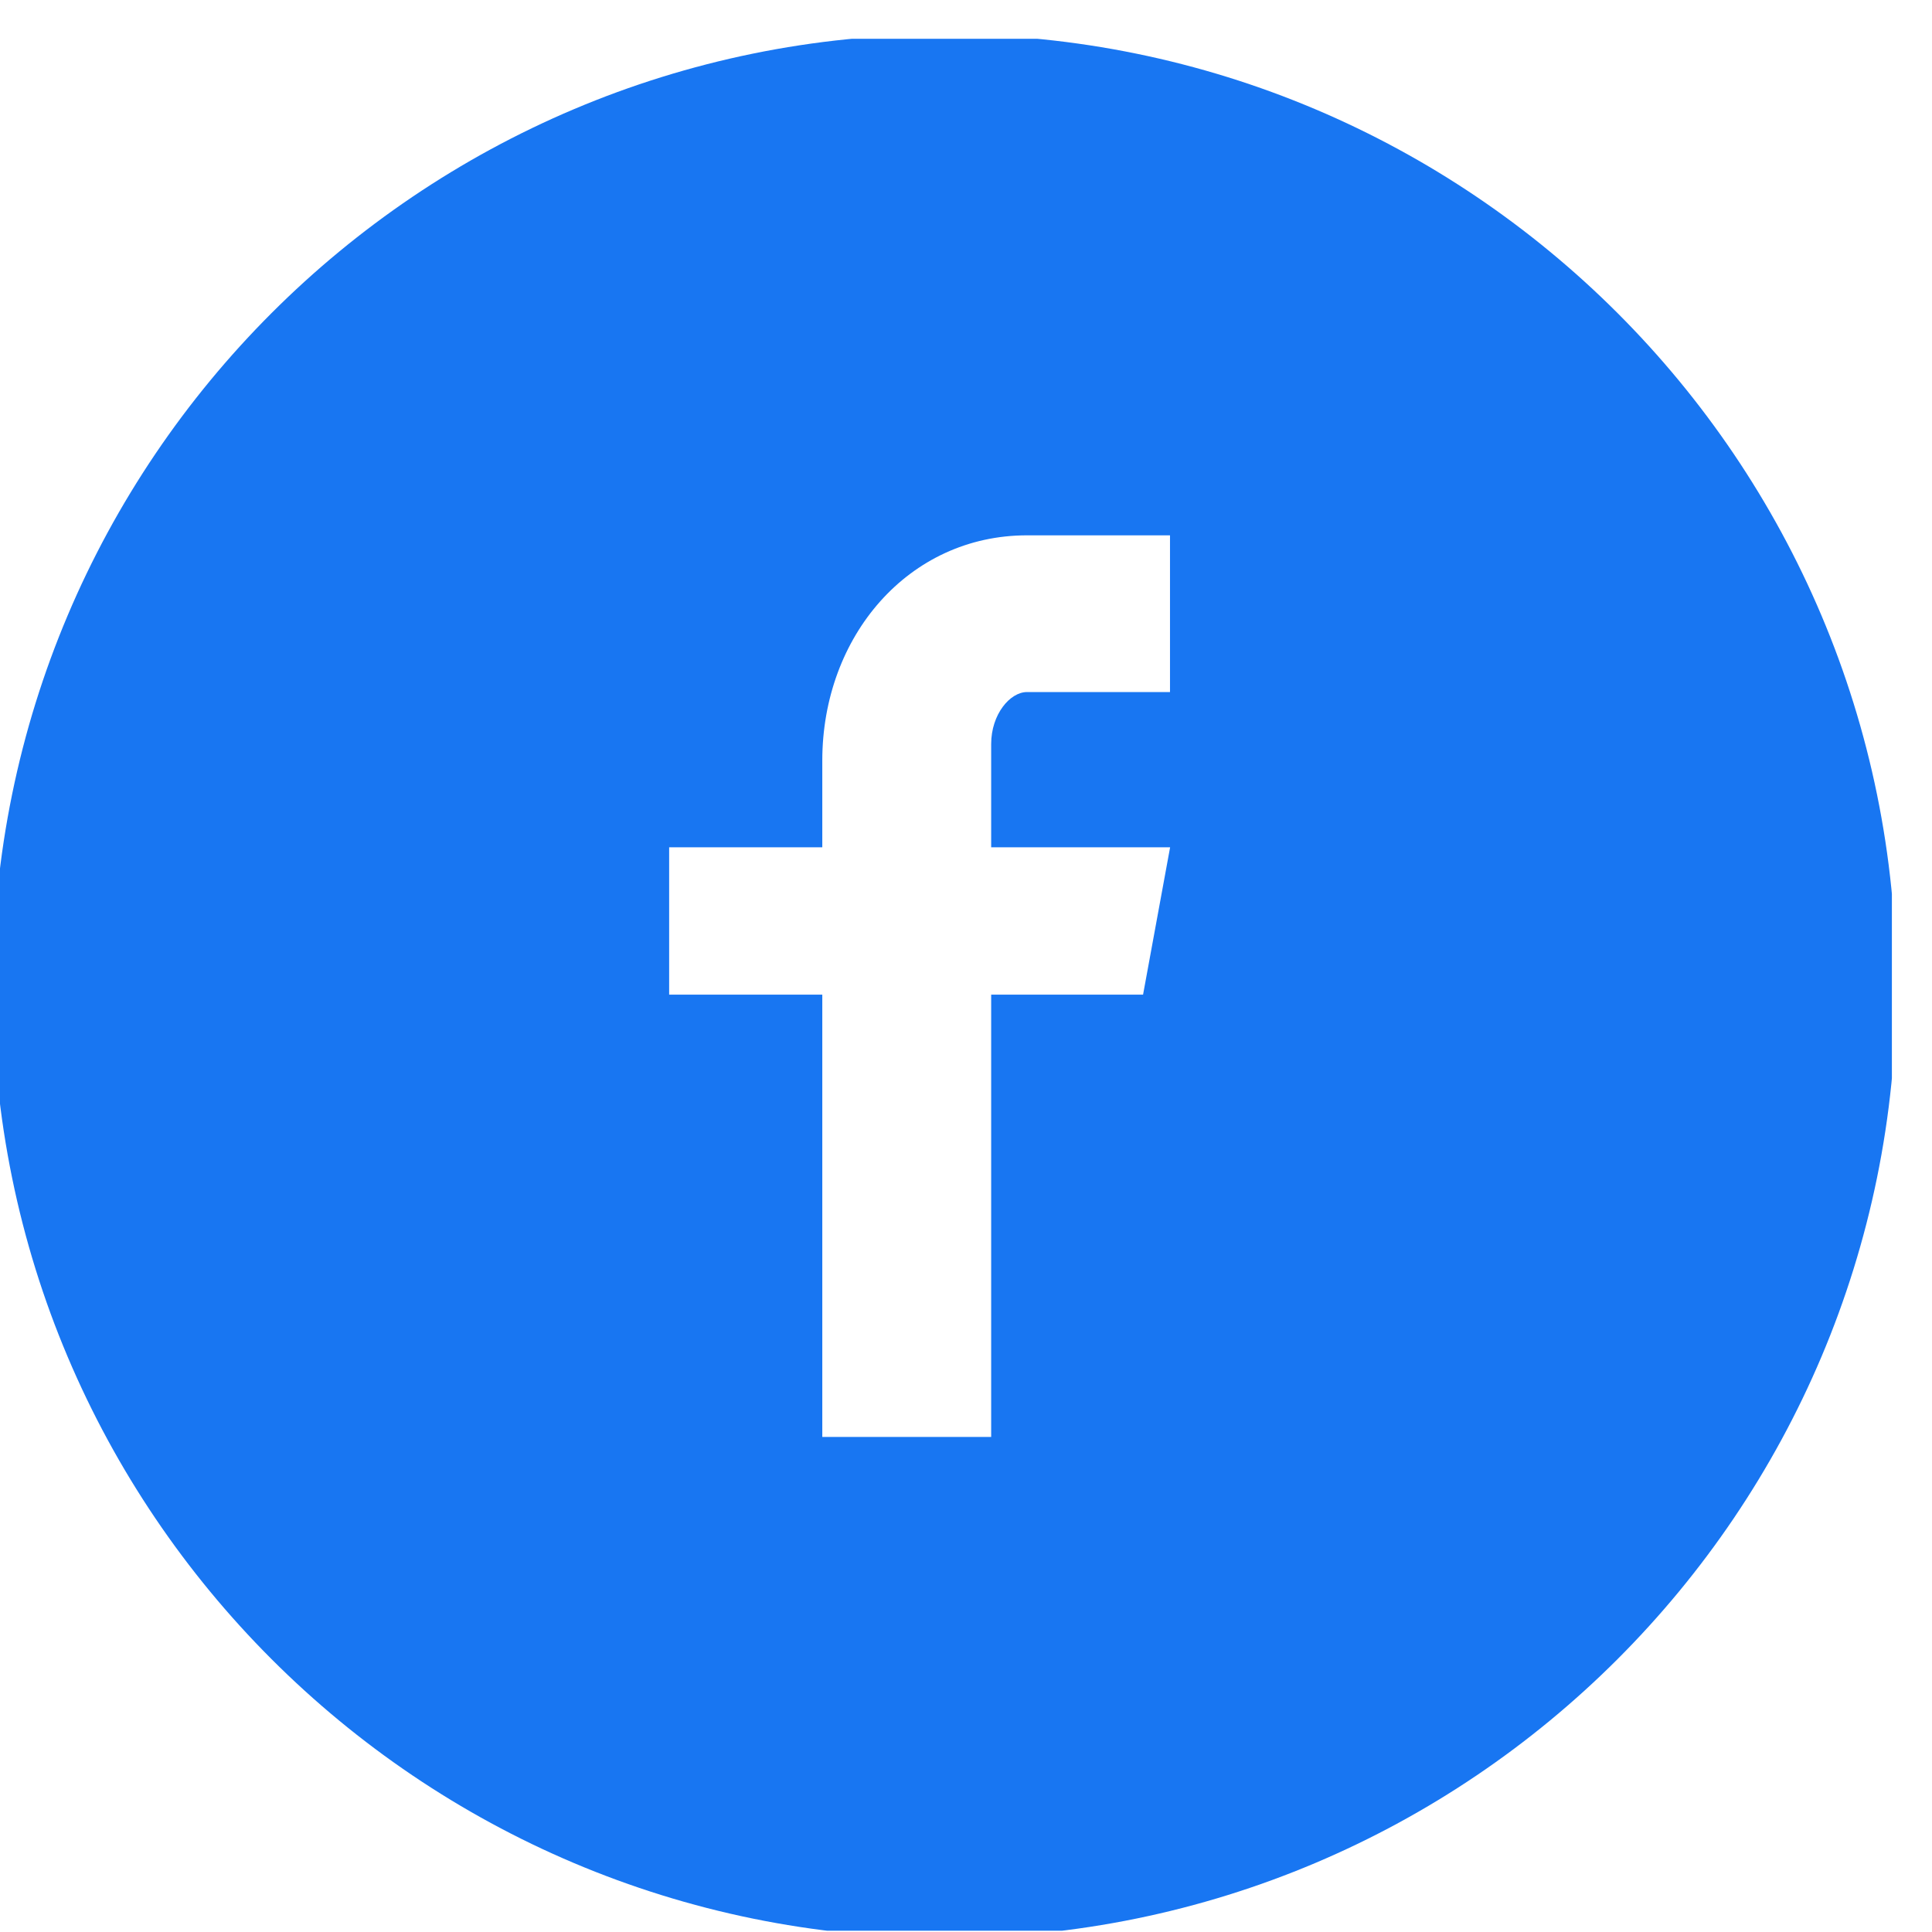 <svg width="34" height="34" viewBox="0 0 34 34" fill="none" xmlns="http://www.w3.org/2000/svg">
<g clip-path="url(#clip0_2_61)">
<path d="M16.623 0.604C7.372 0.604 -0.127 8.103 -0.127 17.354C-0.127 26.605 7.372 34.104 16.623 34.104C25.873 34.104 33.372 26.605 33.372 17.354C33.372 8.103 25.873 0.604 16.623 0.604ZM20.59 12.179H18.073C17.774 12.179 17.443 12.572 17.443 13.093V14.911H20.592L20.116 17.504H17.443V25.288H14.471V17.504H11.776V14.911H14.471V13.386C14.471 11.198 15.989 9.421 18.073 9.421H20.59V12.179Z" fill="#1876F2"/>
</g>
<defs>
<clipPath id="clip0_2_61">
<rect width="33.294" height="33.294" fill="white" transform="translate(0 0.683)"/>
</clipPath>
</defs>
</svg>
